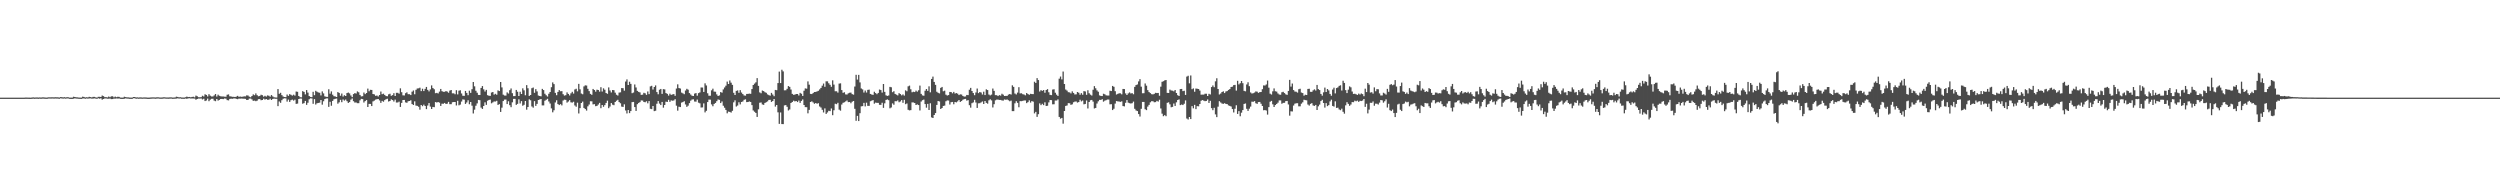 <?xml version="1.0" encoding="UTF-8"?>
<svg xmlns="http://www.w3.org/2000/svg" width="1920" height="150">
  <path d="M0 75.000h1v1.000H0zM1 75.000h1v1.000H1zM2 75.000h1v1.000H2zM3 75.000h1v1.000H3zM4 75.000h1v1.000H4zM5 75.000h1v1.000H5zM6 75.000h1v1.000H6zM7 75.000h1v1.000H7zM8 75.000h1v1.000H8zM9 75.000h1v1.000H9zM10 75.000h1v1.000H10zM11 75.000h1v1.000H11zM12 75.000h1v1.000H12zM13 75.000h1v1.000H13zM14 75.000h1v1.000H14zM15 75.000h1v1.000H15zM16 75.000h1v1.000H16zM17 74.999h1v1.000H17zM18 74.999h1v1.000H18zM19 74.923h1v1.000H19zM20 74.914h1v1.000H20zM21 74.943h1v1.000H21zM22 74.978h1v1.000H22zM23 74.991h1v1.000H23zM24 74.908h1v1.000H24zM25 74.756h1v1.000H25zM26 74.906h1v1.000H26zM27 74.831h1v1.000H27zM28 74.827h1v1.000H28zM29 74.918h1v1.000H29zM30 74.801h1v1.000H30zM31 74.913h1v1.000H31zM32 74.765h1v1.000H32zM33 74.760h1v1.000H33zM34 74.855h1v1.000H34zM35 74.955h1v1.000H35zM36 74.867h1v1.000H36zM37 74.693h1v1.000H37zM38 74.731h1v1.000H38zM39 74.709h1v1.000H39zM40 74.690h1v1.000H40zM41 74.761h1v1.000H41zM42 74.662h1v1.000H42zM43 74.710h1v1.000H43zM44 74.709h1v1.000H44zM45 74.924h1v1.000H45zM46 74.538h1v1.000H46zM47 74.606h1v1.000H47zM48 74.790h1v1.000H48zM49 74.602h1v1.000H49zM50 74.843h1v1.000H50zM51 74.588h1v1.000H51zM52 74.676h1v1.000H52zM53 74.950h1v1.000H53zM54 74.972h1v1.000H54zM55 74.966h1v1.000H55zM56 74.309h1v1.542H56zM57 74.508h1v1.000H57zM58 74.718h1v1.000H58zM59 74.757h1v1.000H59zM60 74.903h1v1.000H60zM61 74.946h1v1.000H61zM62 74.959h1v1.000H62zM63 74.227h1v1.470H63zM64 74.426h1v1.125H64zM65 74.867h1v1.000H65zM66 74.635h1v1.000H66zM67 74.801h1v1.000H67zM68 74.366h1v1.235H68zM69 74.547h1v1.000H69zM70 74.781h1v1.000H70zM71 74.387h1v1.353H71zM72 74.397h1v1.168H72zM73 74.745h1v1.000H73zM74 74.937h1v1.000H74zM75 74.361h1v1.085H75zM76 74.354h1v1.398H76zM77 74.478h1v1.004H77zM78 73.346h1v3.204H78zM79 73.839h1v2.209H79zM80 74.618h1v1.000H80zM81 74.618h1v1.000H81zM82 74.826h1v1.000H82zM83 74.133h1v1.716H83zM84 74.653h1v1.000H84zM85 73.964h1v2.175H85zM86 73.953h1v2.140H86zM87 74.736h1v1.000H87zM88 74.178h1v1.608H88zM89 74.641h1v1.000H89zM90 74.308h1v1.425H90zM91 74.404h1v1.203H91zM92 74.922h1v1.000H92zM93 74.960h1v1.000H93zM94 74.970h1v1.000H94zM95 74.308h1v1.519H95zM96 74.547h1v1.000H96zM97 74.731h1v1.000H97zM98 74.773h1v1.000H98zM99 74.920h1v1.000H99zM100 74.951h1v1.000H100zM101 74.964h1v1.000H101zM102 74.481h1v1.000H102zM103 74.488h1v1.000H103zM104 74.876h1v1.000H104zM105 74.743h1v1.000H105zM106 74.893h1v1.000H106zM107 74.763h1v1.000H107zM108 74.813h1v1.000H108zM109 74.902h1v1.000H109zM110 74.801h1v1.000H110zM111 74.812h1v1.000H111zM112 74.871h1v1.000H112zM113 74.970h1v1.000H113zM114 74.970h1v1.000H114zM115 74.859h1v1.000H115zM116 74.806h1v1.000H116zM117 74.746h1v1.000H117zM118 74.784h1v1.000H118zM119 74.859h1v1.000H119zM120 74.722h1v1.000H120zM121 74.688h1v1.000H121zM122 74.842h1v1.000H122zM123 74.886h1v1.000H123zM124 74.861h1v1.000H124zM125 74.707h1v1.000H125zM126 74.691h1v1.000H126zM127 74.832h1v1.000H127zM128 74.831h1v1.000H128zM129 74.875h1v1.000H129zM130 74.753h1v1.000H130zM131 74.733h1v1.000H131zM132 74.927h1v1.000H132zM133 74.897h1v1.000H133zM134 74.805h1v1.000H134zM135 74.240h1v1.501H135zM136 74.453h1v1.061H136zM137 74.734h1v1.000H137zM138 74.626h1v1.000H138zM139 74.856h1v1.000H139zM140 74.899h1v1.000H140zM141 74.922h1v1.000H141zM142 74.650h1v1.000H142zM143 74.182h1v1.679H143zM144 74.563h1v1.000H144zM145 74.440h1v1.036H145zM146 74.695h1v1.000H146zM147 74.441h1v1.205H147zM148 74.308h1v1.384H148zM149 74.738h1v1.000H149zM150 73.430h1v3.160H150zM151 73.939h1v2.100H151zM152 74.666h1v1.000H152zM153 74.722h1v1.000H153zM154 74.609h1v1.000H154zM155 73.535h1v2.870H155zM156 74.105h1v1.709H156zM157 72.383h1v5.220H157zM158 72.902h1v4.247H158zM159 74.092h1v1.659H159zM160 72.365h1v5.373H160zM161 73.450h1v3.093H161zM162 74.067h1v1.823H162zM163 74.075h1v1.755H163zM164 73.260h1v3.979H164zM165 72.167h1v5.539H165zM166 74.134h1v1.874H166zM167 72.717h1v4.549H167zM168 73.583h1v3.129H168zM169 73.949h1v2.098H169zM170 74.066h1v1.913H170zM171 74.089h1v2.028H171zM172 74.256h1v1.359H172zM173 74.302h1v1.497H173zM174 72.732h1v4.168H174zM175 72.492h1v4.638H175zM176 73.908h1v2.083H176zM177 74.088h1v1.669H177zM178 74.327h1v1.549H178zM179 74.351h1v1.256H179zM180 74.515h1v1.043H180zM181 74.192h1v1.721H181zM182 73.611h1v2.586H182zM183 74.328h1v1.381H183zM184 74.124h1v1.659H184zM185 74.330h1v1.355H185zM186 74.248h1v1.538H186zM187 73.988h1v1.840H187zM188 74.042h1v1.862H188zM189 73.209h1v3.602H189zM190 73.375h1v3.302H190zM191 74.233h1v1.516H191zM192 74.682h1v1.000H192zM193 73.749h1v2.596H193zM194 72.476h1v4.984H194zM195 73.112h1v4.125H195zM196 71.723h1v5.984H196zM197 73.122h1v4.216H197zM198 73.935h1v2.230H198zM199 73.683h1v2.395H199zM200 72.781h1v4.226H200zM201 73.136h1v3.648H201zM202 74.241h1v1.553H202zM203 73.575h1v2.910H203zM204 74.201h1v1.816H204zM205 73.246h1v3.425H205zM206 73.511h1v3.082H206zM207 74.260h1v1.518H207zM208 73.017h1v3.771H208zM209 74.025h1v1.934H209zM210 74.706h1v1.000H210zM211 74.862h1v1.000H211zM212 74.884h1v1.000H212zM213 68.396h1v13.135H213zM214 72.022h1v5.913H214zM215 71.288h1v7.662H215zM216 73.074h1v3.894H216zM217 74.124h1v1.679H217zM218 74.486h1v1.000H218zM219 74.581h1v1.000H219zM220 72.599h1v5.446H220zM221 73.642h1v2.860H221zM222 72.278h1v5.989H222zM223 72.782h1v4.163H223zM224 73.413h1v3.094H224zM225 72.727h1v4.555H225zM226 73.428h1v3.123H226zM227 70.313h1v9.446H227zM228 70.504h1v9.055H228zM229 73.747h1v2.284H229zM230 74.665h1v1.000H230zM231 74.731h1v1.000H231zM232 69.965h1v9.726H232zM233 70.613h1v8.592H233zM234 72.481h1v5.023H234zM235 69.195h1v11.342H235zM236 71.123h1v7.776H236zM237 73.780h1v2.438H237zM238 74.428h1v1.080H238zM239 74.621h1v1.000H239zM240 70.527h1v9.173H240zM241 73.089h1v3.033H241zM242 69.729h1v10.532H242zM243 70.427h1v8.868H243zM244 70.995h1v8.083H244zM245 71.211h1v7.621H245zM246 73.285h1v3.491H246zM247 70.199h1v10.182H247zM248 71.732h1v6.039H248zM249 74.004h1v2.065H249zM250 74.325h1v1.307H250zM251 74.388h1v1.200H251zM252 68.561h1v13.501H252zM253 71.925h1v6.280H253zM254 70.177h1v11.045H254zM255 72.718h1v4.822H255zM256 73.857h1v2.385H256zM257 74.098h1v1.787H257zM258 74.471h1v1.178H258zM259 70.688h1v8.917H259zM260 71.366h1v7.240H260zM261 73.546h1v3.125H261zM262 71.811h1v6.656H262zM263 74.121h1v2.256H263zM264 73.114h1v4.145H264zM265 73.738h1v2.730H265zM266 71.493h1v6.213H266zM267 71.067h1v7.995H267zM268 71.712h1v6.683H268zM269 73.302h1v3.225H269zM270 74.618h1v1.000H270zM271 72.261h1v5.481H271zM272 71.536h1v7.208H272zM273 71.820h1v6.894H273zM274 70.203h1v9.074H274zM275 70.837h1v8.426H275zM276 72.928h1v4.106H276zM277 74.058h1v1.871H277zM278 73.863h1v2.267H278zM279 71.079h1v7.640H279zM280 72.299h1v5.345H280zM281 71.428h1v5.423H281zM282 68.025h1v14.149H282zM283 70.073h1v9.715H283zM284 68.978h1v10.859H284zM285 69.071h1v12.398H285zM286 72.187h1v5.707H286zM287 72.514h1v4.770H287zM288 73.561h1v2.930H288zM289 73.385h1v2.809H289zM290 74.072h1v1.955H290zM291 72.978h1v4.119H291zM292 70.295h1v8.699H292zM293 72.367h1v5.086H293zM294 71.937h1v6.183H294zM295 72.909h1v4.017H295zM296 73.763h1v2.406H296zM297 73.947h1v1.856H297zM298 72.450h1v5.516H298zM299 71.982h1v5.607H299zM300 73.578h1v2.696H300zM301 73.079h1v3.773H301zM302 71.577h1v6.411H302zM303 73.744h1v2.731H303zM304 71.264h1v7.497H304zM305 71.256h1v7.423H305zM306 71.924h1v6.159H306zM307 67.837h1v14.266H307zM308 70.814h1v8.199H308zM309 73.234h1v3.542H309zM310 73.298h1v3.445H310zM311 71.583h1v7.076H311zM312 70.893h1v8.068H312zM313 72.358h1v5.440H313zM314 72.327h1v5.266H314zM315 73.021h1v3.992H315zM316 70.402h1v9.522H316zM317 69.498h1v11.121H317zM318 72.390h1v5.454H318zM319 68.987h1v12.106H319zM320 67.955h1v13.364H320zM321 67.860h1v14.132H321zM322 67.311h1v16.924H322zM323 70.003h1v10.618H323zM324 68.139h1v13.430H324zM325 69.959h1v10.426H325zM326 68.237h1v13.179H326zM327 66.787h1v17.040H327zM328 69.037h1v12.003H328zM329 70.183h1v8.987H329zM330 68.650h1v13.217H330zM331 65.585h1v18.109H331zM332 67.629h1v14.481H332zM333 68.565h1v13.745H333zM334 71.565h1v6.846H334zM335 71.315h1v7.455H335zM336 71.765h1v6.558H336zM337 70.341h1v8.531H337zM338 68.280h1v13.070H338zM339 70.046h1v9.558H339zM340 70.521h1v9.160H340zM341 70.510h1v8.557H341zM342 69.955h1v9.904H342zM343 70.365h1v9.254H343zM344 71.200h1v7.043H344zM345 69.600h1v10.416H345zM346 69.102h1v10.915H346zM347 71.695h1v6.831H347zM348 71.671h1v6.670H348zM349 72.408h1v5.904H349zM350 69.298h1v11.719H350zM351 72.519h1v4.889H351zM352 69.635h1v11.262H352zM353 69.325h1v11.034H353zM354 71.779h1v6.212H354zM355 73.518h1v2.840H355zM356 73.635h1v2.929H356zM357 69.816h1v10.011H357zM358 71.349h1v7.348H358zM359 73.115h1v3.866H359zM360 69.652h1v10.421H360zM361 71.322h1v7.027H361zM362 68.517h1v12.612H362zM363 62.988h1v24.128H363zM364 66.282h1v17.934H364zM365 69.689h1v11.506H365zM366 71.198h1v8.224H366zM367 72.888h1v3.871H367zM368 72.955h1v3.976H368zM369 67.540h1v15.116H369zM370 66.105h1v17.577H370zM371 68.593h1v12.822H371zM372 70.271h1v8.312H372zM373 68.994h1v11.522H373zM374 73.090h1v4.255H374zM375 73.537h1v3.193H375zM376 73.616h1v2.872H376zM377 71.073h1v8.262H377zM378 70.635h1v7.991H378zM379 72.655h1v5.268H379zM380 72.031h1v5.962H380zM381 72.771h1v4.641H381zM382 69.428h1v11.175H382zM383 69.918h1v10.077H383zM384 62.976h1v22.979H384zM385 67.105h1v15.573H385zM386 72.716h1v4.884H386zM387 73.371h1v3.147H387zM388 73.431h1v3.031H388zM389 70.957h1v8.985H389zM390 71.852h1v5.897H390zM391 69.292h1v11.498H391zM392 67.959h1v14.391H392zM393 71.592h1v6.984H393zM394 73.855h1v2.069H394zM395 73.774h1v2.162H395zM396 69.067h1v11.483H396zM397 70.450h1v9.326H397zM398 73.714h1v2.597H398zM399 70.448h1v9.006H399zM400 72.181h1v5.499H400zM401 67.825h1v13.371H401zM402 69.356h1v11.118H402zM403 73.148h1v4.405H403zM404 65.386h1v18.817H404zM405 67.765h1v14.412H405zM406 73.654h1v2.659H406zM407 72.963h1v4.019H407zM408 67.717h1v14.063H408zM409 67.243h1v15.451H409zM410 71.253h1v6.431H410zM411 68.450h1v12.836H411zM412 70.211h1v9.565H412zM413 73.395h1v3.411H413zM414 73.726h1v2.682H414zM415 74.007h1v2.039H415zM416 68.231h1v12.737H416zM417 69.168h1v11.763H417zM418 71.972h1v5.367H418zM419 73.148h1v3.473H419zM420 74.135h1v1.736H420zM421 71.982h1v5.921H421zM422 70.637h1v8.869H422zM423 66.962h1v16.312H423zM424 63.305h1v22.942H424zM425 64.610h1v20.049H425zM426 71.337h1v7.348H426zM427 73.094h1v3.901H427zM428 70.593h1v9.345H428zM429 69.183h1v11.503H429zM430 70.085h1v9.908H430zM431 69.966h1v10.960H431zM432 72.351h1v4.868H432zM433 73.405h1v3.160H433zM434 73.105h1v3.590H434zM435 70.949h1v7.847H435zM436 72.135h1v5.817H436zM437 73.314h1v3.598H437zM438 71.672h1v6.904H438zM439 70.478h1v8.343H439zM440 71.889h1v6.254H440zM441 68.694h1v12.309H441zM442 68.140h1v13.833H442zM443 70.130h1v8.694H443zM444 64.396h1v22.752H444zM445 68.612h1v14.409H445zM446 71.856h1v7.270H446zM447 72.412h1v5.642H447zM448 66.355h1v16.516H448zM449 65.555h1v18.201H449zM450 65.674h1v19.245H450zM451 68.204h1v13.441H451zM452 69.971h1v10.331H452zM453 72.115h1v5.644H453zM454 72.820h1v5.020H454zM455 68.315h1v11.839H455zM456 69.141h1v10.835H456zM457 70.378h1v11.192H457zM458 68.889h1v12.393H458zM459 69.097h1v11.209H459zM460 70.386h1v8.628H460zM461 66.972h1v16.121H461zM462 70.308h1v10.356H462zM463 67.861h1v14.155H463zM464 68.916h1v11.824H464zM465 71.442h1v7.599H465zM466 72.038h1v5.268H466zM467 67.101h1v16.007H467zM468 69.493h1v12.332H468zM469 71.007h1v8.140H469zM470 69.124h1v11.243H470zM471 69.251h1v11.546H471zM472 71.187h1v7.162H472zM473 72.770h1v4.570H473zM474 73.391h1v3.245H474zM475 71.124h1v7.269H475zM476 70.924h1v8.374H476zM477 67.640h1v14.243H477zM478 67.738h1v14.402H478zM479 69.646h1v10.458H479zM480 62.595h1v22.220H480zM481 60.995h1v26.126H481zM482 65.297h1v19.165H482zM483 62.797h1v24.102H483zM484 64.424h1v20.864H484zM485 71.592h1v6.844H485zM486 71.092h1v7.213H486zM487 64.882h1v17.369H487zM488 67.166h1v18.039H488zM489 69.809h1v10.222H489zM490 70.568h1v8.505H490zM491 70.974h1v7.451H491zM492 72.838h1v4.263H492zM493 72.713h1v4.476H493zM494 71.260h1v7.013H494zM495 71.679h1v6.843H495zM496 72.875h1v4.895H496zM497 70.266h1v9.098H497zM498 72.282h1v5.353H498zM499 66.374h1v17.197H499zM500 65.894h1v17.904H500zM501 68.782h1v12.619H501zM502 66.834h1v18.497H502zM503 65.562h1v19.480H503zM504 70.725h1v8.944H504zM505 72.372h1v5.253H505zM506 68.918h1v10.649H506zM507 68.308h1v12.372H507zM508 72.110h1v6.178H508zM509 68.477h1v14.187H509zM510 68.640h1v12.011H510zM511 71.484h1v6.596H511zM512 72.065h1v6.228H512zM513 73.407h1v3.239H513zM514 71.935h1v6.291H514zM515 72.833h1v4.267H515zM516 72.495h1v4.882H516zM517 72.236h1v4.925H517zM518 73.578h1v2.628H518zM519 67.985h1v13.175H519zM520 64.758h1v20.220H520zM521 67.644h1v14.335H521zM522 68.008h1v14.216H522zM523 71.134h1v7.658H523zM524 71.686h1v6.725H524zM525 72.340h1v5.373H525zM526 69.518h1v10.714H526zM527 68.196h1v13.854H527zM528 68.849h1v12.310H528zM529 71.453h1v7.776H529zM530 72.581h1v4.729H530zM531 73.501h1v2.951H531zM532 73.707h1v2.591H532zM533 71.862h1v6.099H533zM534 71.457h1v6.618H534zM535 73.485h1v3.028H535zM536 71.509h1v7.322H536zM537 70.947h1v8.413H537zM538 67.180h1v15.403H538zM539 67.218h1v15.266H539zM540 70.603h1v8.797H540zM541 63.982h1v22.331H541zM542 65.640h1v19.476H542zM543 71.630h1v6.746H543zM544 73.529h1v2.972H544zM545 73.534h1v2.991H545zM546 69.387h1v10.785H546zM547 68.109h1v13.521H547zM548 70.370h1v9.453H548zM549 70.470h1v8.580H549zM550 72.512h1v5.223H550zM551 73.737h1v2.669H551zM552 73.267h1v3.436H552zM553 70.698h1v8.448H553zM554 71.165h1v6.758H554zM555 68.677h1v12.507H555zM556 67.151h1v15.591H556zM557 65.781h1v18.672H557zM558 62.648h1v24.412H558zM559 64.504h1v21.192H559zM560 61.811h1v24.146H560zM561 63.513h1v22.944H561zM562 65.186h1v19.886H562zM563 71.278h1v7.303H563zM564 72.983h1v4.065H564zM565 69.801h1v12.011H565zM566 69.439h1v11.597H566zM567 71.285h1v7.245H567zM568 69.217h1v10.968H568zM569 71.076h1v7.241H569zM570 72.264h1v5.658H570zM571 73.308h1v3.356H571zM572 73.472h1v2.810H572zM573 72.146h1v6.287H573zM574 72.075h1v6.240H574zM575 71.871h1v6.068H575zM576 72.025h1v6.275H576zM577 68.399h1v12.358H577zM578 65.303h1v19.546H578zM579 64.205h1v21.606H579zM580 63.245h1v23.504H580zM581 59.985h1v29.803H581zM582 65.934h1v18.009H582zM583 70.969h1v7.946H583zM584 71.641h1v7.050H584zM585 69.547h1v10.660H585zM586 69.916h1v10.634H586zM587 70.786h1v8.267H587zM588 71.260h1v7.255H588zM589 72.519h1v5.359H589zM590 73.049h1v3.706H590zM591 73.488h1v3.158H591zM592 71.346h1v6.918H592zM593 72.577h1v5.015H593zM594 73.891h1v2.133H594zM595 69.094h1v12.754H595zM596 69.289h1v11.355H596zM597 63.789h1v22.493H597zM598 54.998h1v40.137H598zM599 63.773h1v22.605H599zM600 53.577h1v41.727H600zM601 54.809h1v40.532H601zM602 69.382h1v11.549H602zM603 69.326h1v11.357H603zM604 68.223h1v13.784H604zM605 66.081h1v18.737H605zM606 66.713h1v17.372H606zM607 68.751h1v10.375H607zM608 72.098h1v6.212H608zM609 72.784h1v4.546H609zM610 72.646h1v5.208H610zM611 72.184h1v5.407H611zM612 72.204h1v6.168H612zM613 73.321h1v3.903H613zM614 71.321h1v7.663H614zM615 71.997h1v5.538H615zM616 73.693h1v2.710H616zM617 69.675h1v10.984H617zM618 67.895h1v14.402H618zM619 68.098h1v14.220H619zM620 62.497h1v24.527H620zM621 65.008h1v19.374H621zM622 72.093h1v6.252H622zM623 72.255h1v5.567H623zM624 71.462h1v7.212H624zM625 70.638h1v9.106H625zM626 70.588h1v8.492H626zM627 70.205h1v9.440H627zM628 69.760h1v9.504H628zM629 68.672h1v13.111H629zM630 67.512h1v15.085H630zM631 65.772h1v18.560H631zM632 64.172h1v22.220H632zM633 66.651h1v16.614H633zM634 62.479h1v25.047H634zM635 62.459h1v23.932H635zM636 63.929h1v21.148H636zM637 65.126h1v20.224H637zM638 66.663h1v16.617H638zM639 61.704h1v26.752H639zM640 64.971h1v19.722H640zM641 70.110h1v9.565H641zM642 70.098h1v9.902H642zM643 71.135h1v7.827H643zM644 64.202h1v20.009H644zM645 63.981h1v21.034H645zM646 69.162h1v11.136H646zM647 71.280h1v7.653H647zM648 70.872h1v7.656H648zM649 72.486h1v5.404H649zM650 72.581h1v4.569H650zM651 71.704h1v6.737H651zM652 71.237h1v7.093H652zM653 71.103h1v8.213H653zM654 72.312h1v5.812H654zM655 72.715h1v4.849H655zM656 66.458h1v17.082H656zM657 57.448h1v35.339H657zM658 61.147h1v27.820H658zM659 57.521h1v35.457H659zM660 63.258h1v23.696H660zM661 67.918h1v13.728H661zM662 68.674h1v12.818H662zM663 71.089h1v7.890H663zM664 69.546h1v12.177H664zM665 71.086h1v7.762H665zM666 69.009h1v12.322H666zM667 68.811h1v12.482H667zM668 72.141h1v5.623H668zM669 72.601h1v4.689H669zM670 72.849h1v3.988H670zM671 70.453h1v9.147H671zM672 71.474h1v7.347H672zM673 72.329h1v6.670H673zM674 71.354h1v7.641H674zM675 68.763h1v11.727H675zM676 69.147h1v11.413H676zM677 71.142h1v7.737H677zM678 64.517h1v18.310H678zM679 70.577h1v8.805H679zM680 73.216h1v3.537H680zM681 73.660h1v2.679H681zM682 73.318h1v3.647H682zM683 66.733h1v16.457H683zM684 67.015h1v15.528H684zM685 70.800h1v8.592H685zM686 70.045h1v10.385H686zM687 72.143h1v5.556H687zM688 72.707h1v5.051H688zM689 73.248h1v3.848H689zM690 71.508h1v7.041H690zM691 72.250h1v5.700H691zM692 73.214h1v3.637H692zM693 72.473h1v6.459H693zM694 73.441h1v3.199H694zM695 69.400h1v10.613H695zM696 70.096h1v9.364H696zM697 66.320h1v17.986H697zM698 65.731h1v19.080H698zM699 68.541h1v16.045H699zM700 70.846h1v7.813H700zM701 70.438h1v8.231H701zM702 70.712h1v8.382H702zM703 69.581h1v11.054H703zM704 70.415h1v9.769H704zM705 69.347h1v11.322H705zM706 65.727h1v19.107H706zM707 72.071h1v5.920H707zM708 73.256h1v3.683H708zM709 73.499h1v2.992H709zM710 69.682h1v10.235H710zM711 68.376h1v14.328H711zM712 69.795h1v9.958H712zM713 66.301h1v18.173H713zM714 70.924h1v8.395H714zM715 60.632h1v29.512H715zM716 58.829h1v31.770H716zM717 62.933h1v25.399H717zM718 65.180h1v21.644H718zM719 70.450h1v10.148H719zM720 71.266h1v6.326H720zM721 71.745h1v6.163H721zM722 67.471h1v16.257H722zM723 66.777h1v16.185H723zM724 70.095h1v11.274H724zM725 69.658h1v11.467H725zM726 72.690h1v5.069H726zM727 73.377h1v3.718H727zM728 72.994h1v4.220H728zM729 70.582h1v9.688H729zM730 70.719h1v7.777H730zM731 71.687h1v6.578H731zM732 70.544h1v9.521H732zM733 71.825h1v6.504H733zM734 71.481h1v7.149H734zM735 71.942h1v5.913H735zM736 72.991h1v3.790H736zM737 72.464h1v5.814H737zM738 72.619h1v5.022H738zM739 73.688h1v2.895H739zM740 74.171h1v1.943H740zM741 74.104h1v1.825H741zM742 72.899h1v4.380H742zM743 73.083h1v3.820H743zM744 68.898h1v11.890H744zM745 67.475h1v15.191H745zM746 69.893h1v9.342H746zM747 71.468h1v7.171H747zM748 73.095h1v3.527H748zM749 71.024h1v7.744H749zM750 68.014h1v14.874H750zM751 71.546h1v7.804H751zM752 70.644h1v8.601H752zM753 71.092h1v7.570H753zM754 72.616h1v5.290H754zM755 70.390h1v9.482H755zM756 73.010h1v4.582H756zM757 68.619h1v10.403H757zM758 69.147h1v10.485H758zM759 72.627h1v4.406H759zM760 73.254h1v2.993H760zM761 72.663h1v4.436H761zM762 67.969h1v14.555H762zM763 69.808h1v10.227H763zM764 73.083h1v3.964H764zM765 73.102h1v3.383H765zM766 73.802h1v2.696H766zM767 73.045h1v3.713H767zM768 73.404h1v3.358H768zM769 71.976h1v5.183H769zM770 72.693h1v4.568H770zM771 73.751h1v2.655H771zM772 73.609h1v3.042H772zM773 73.618h1v2.764H773zM774 72.658h1v4.356H774zM775 72.216h1v5.550H775zM776 72.587h1v4.673H776zM777 65.547h1v19.782H777zM778 66.729h1v18.636H778zM779 71.853h1v7.505H779zM780 72.535h1v5.202H780zM781 71.120h1v7.903H781zM782 66.961h1v15.424H782zM783 71.732h1v5.927H783zM784 71.630h1v6.071H784zM785 72.339h1v5.107H785zM786 72.615h1v4.556H786zM787 73.219h1v3.933H787zM788 71.403h1v7.807H788zM789 72.267h1v6.187H789zM790 72.785h1v4.276H790zM791 72.038h1v6.742H791zM792 72.250h1v5.365H792zM793 72.316h1v5.751H793zM794 62.758h1v24.353H794zM795 63.683h1v22.248H795zM796 59.986h1v29.776H796zM797 61.481h1v26.211H797zM798 70.318h1v9.069H798zM799 69.247h1v11.471H799zM800 69.773h1v9.966H800zM801 69.150h1v11.581H801zM802 71.238h1v7.347H802zM803 69.096h1v12.297H803zM804 68.437h1v12.752H804zM805 70.874h1v7.792H805zM806 72.872h1v3.938H806zM807 73.062h1v3.823H807zM808 68.780h1v11.358H808zM809 68.571h1v11.502H809zM810 71.232h1v5.998H810zM811 72.712h1v4.515H811zM812 73.683h1v2.636H812zM813 60.414h1v29.407H813zM814 58.773h1v32.370H814zM815 60.978h1v29.596H815zM816 54.964h1v40.016H816zM817 64.528h1v20.733H817zM818 68.762h1v12.578H818zM819 69.567h1v11.405H819zM820 70.799h1v8.411H820zM821 70.944h1v8.352H821zM822 71.719h1v8.794H822zM823 70.160h1v9.952H823zM824 71.381h1v7.155H824zM825 72.553h1v5.461H825zM826 72.472h1v5.464H826zM827 70.680h1v8.118H827zM828 71.238h1v7.130H828zM829 72.733h1v3.842H829zM830 71.519h1v6.363H830zM831 72.764h1v4.457H831zM832 69.980h1v10.161H832zM833 70.261h1v9.557H833zM834 72.805h1v4.336H834zM835 69.320h1v13.985H835zM836 71.607h1v6.728H836zM837 72.719h1v4.302H837zM838 73.372h1v3.396H838zM839 68.933h1v9.080H839zM840 66.156h1v17.136H840zM841 67.770h1v15.116H841zM842 69.426h1v10.068H842zM843 70.457h1v7.371H843zM844 73.243h1v3.454H844zM845 73.661h1v3.084H845zM846 73.774h1v2.389H846zM847 72.004h1v6.066H847zM848 72.387h1v4.932H848zM849 73.219h1v3.721H849zM850 73.348h1v3.083H850zM851 73.359h1v3.070H851zM852 69.698h1v10.452H852zM853 69.964h1v10.050H853zM854 65.973h1v18.554H854zM855 66.678h1v16.846H855zM856 70.065h1v9.518H856zM857 72.597h1v5.018H857zM858 72.073h1v5.786H858zM859 71.609h1v6.363H859zM860 71.683h1v6.532H860zM861 72.424h1v5.419H861zM862 68.313h1v13.121H862zM863 68.427h1v13.296H863zM864 71.739h1v7.213H864zM865 72.975h1v3.876H865zM866 71.746h1v7.120H866zM867 70.977h1v8.283H867zM868 71.783h1v7.754H868zM869 71.518h1v7.715H869zM870 72.405h1v5.634H870zM871 66.733h1v16.829H871zM872 65.310h1v19.513H872zM873 64.877h1v20.412H873zM874 62.537h1v25.047H874zM875 60.749h1v28.772H875zM876 66.563h1v16.986H876zM877 71.650h1v6.630H877zM878 71.555h1v6.751H878zM879 64.126h1v19.767H879zM880 65.780h1v18.817H880zM881 69.235h1v12.634H881zM882 70.684h1v9.874H882zM883 71.509h1v7.102H883zM884 72.359h1v5.337H884zM885 72.491h1v5.277H885zM886 72.026h1v6.506H886zM887 71.269h1v7.163H887zM888 71.485h1v5.980H888zM889 71.354h1v6.652H889zM890 73.523h1v3.056H890zM891 66.552h1v16.739H891zM892 62.812h1v24.509H892zM893 62.370h1v26.896H893zM894 61.764h1v26.655H894zM895 61.437h1v27.802H895zM896 71.324h1v7.632H896zM897 71.439h1v7.177H897zM898 68.820h1v11.293H898zM899 69.500h1v12.889H899zM900 69.620h1v12.469H900zM901 70.149h1v9.361H901zM902 69.098h1v12.273H902zM903 71.438h1v7.138H903zM904 73.097h1v3.723H904zM905 73.712h1v2.624H905zM906 68.383h1v12.350H906zM907 68.298h1v12.006H907zM908 69.994h1v10.699H908zM909 69.666h1v10.002H909zM910 72.916h1v4.194H910zM911 58.813h1v32.231H911zM912 58.153h1v33.645H912zM913 64.021h1v25.811H913zM914 57.952h1v33.475H914zM915 68.503h1v13.030H915zM916 67.883h1v15.302H916zM917 70.462h1v10.095H917zM918 67.998h1v15.791H918zM919 68.131h1v13.356H919zM920 68.344h1v13.320H920zM921 69.581h1v10.270H921zM922 72.719h1v4.636H922zM923 72.674h1v4.193H923zM924 72.630h1v4.689H924zM925 72.013h1v5.692H925zM926 71.969h1v5.572H926zM927 73.747h1v2.626H927zM928 72.024h1v7.052H928zM929 72.573h1v4.841H929zM930 66.855h1v16.205H930zM931 65.651h1v18.989H931zM932 66.986h1v15.823H932zM933 62.462h1v25.399H933zM934 60.105h1v29.868H934zM935 68.329h1v13.612H935zM936 72.528h1v5.193H936zM937 71.820h1v6.896H937zM938 70.655h1v8.856H938zM939 70.124h1v9.647H939zM940 71.497h1v7.738H940zM941 70.258h1v9.543H941zM942 69.937h1v10.052H942zM943 69.091h1v11.836H943zM944 68.427h1v12.924H944zM945 66.827h1v14.982H945zM946 66.556h1v17.188H946zM947 65.393h1v20.994H947zM948 65.166h1v18.365H948zM949 69.572h1v11.276H949zM950 62.044h1v25.463H950zM951 64.800h1v20.553H951zM952 63.872h1v25.415H952zM953 62.227h1v24.277H953zM954 63.879h1v20.657H954zM955 69.805h1v9.997H955zM956 70.155h1v9.299H956zM957 64.846h1v18.706H957zM958 63.181h1v22.018H958zM959 66.192h1v17.277H959zM960 70.990h1v10.891H960zM961 71.836h1v6.262H961zM962 71.552h1v6.645H962zM963 71.075h1v6.582H963zM964 70.170h1v9.129H964zM965 70.393h1v9.402H965zM966 71.303h1v7.092H966zM967 70.756h1v7.514H967zM968 70.665h1v8.996H968zM969 68.526h1v12.876H969zM970 65.608h1v19.075H970zM971 65.713h1v18.813H971zM972 64.887h1v19.989H972zM973 61.845h1v26.191H973zM974 67.326h1v14.966H974zM975 71.931h1v6.211H975zM976 72.593h1v4.884H976zM977 70.144h1v9.973H977zM978 67.879h1v14.299H978zM979 70.074h1v10.597H979zM980 70.362h1v9.469H980zM981 71.780h1v7.093H981zM982 72.588h1v4.522H982zM983 72.746h1v4.359H983zM984 70.876h1v8.797H984zM985 70.484h1v8.515H985zM986 71.495h1v7.451H986zM987 72.462h1v5.189H987zM988 72.839h1v4.682H988zM989 69.816h1v10.418H989zM990 61.317h1v27.491H990zM991 66.517h1v18.993H991zM992 64.169h1v21.438H992zM993 69.153h1v11.871H993zM994 70.272h1v9.353H994zM995 70.472h1v8.852H995zM996 71.119h1v8.161H996zM997 68.503h1v13.160H997zM998 68.148h1v13.532H998zM999 71.044h1v8.572H999zM1000 71.454h1v7.115H1000zM1001 73.460h1v3.140H1001zM1002 72.761h1v4.135H1002zM1003 72.959h1v4.091H1003zM1004 68.298h1v11.990H1004zM1005 68.139h1v12.984H1005zM1006 70.498h1v9.278H1006zM1007 70.538h1v8.684H1007zM1008 69.369h1v11.604H1008zM1009 68.603h1v12.746H1009zM1010 69.528h1v11.042H1010zM1011 65.225h1v19.239H1011zM1012 68.460h1v13.194H1012zM1013 69.155h1v11.178H1013zM1014 72.116h1v5.479H1014zM1015 73.457h1v3.197H1015zM1016 70.916h1v8.204H1016zM1017 67.273h1v15.347H1017zM1018 70.646h1v8.561H1018zM1019 68.356h1v13.151H1019zM1020 69.442h1v11.316H1020zM1021 72.162h1v5.697H1021zM1022 73.502h1v3.066H1022zM1023 68.741h1v12.593H1023zM1024 67.333h1v14.532H1024zM1025 71.729h1v6.116H1025zM1026 67.657h1v15.243H1026zM1027 67.098h1v15.603H1027zM1028 65.949h1v18.139H1028zM1029 65.475h1v19.157H1029zM1030 69.524h1v13.911H1030zM1031 61.991h1v23.887H1031zM1032 63.714h1v23.577H1032zM1033 69.246h1v11.663H1033zM1034 71.487h1v7.017H1034zM1035 68.864h1v10.916H1035zM1036 66.344h1v14.915H1036zM1037 67.094h1v13.198H1037zM1038 70.311h1v8.097H1038zM1039 72.147h1v6.350H1039zM1040 71.992h1v5.308H1040zM1041 72.379h1v5.397H1041zM1042 72.892h1v4.360H1042zM1043 71.910h1v6.315H1043zM1044 72.580h1v4.835H1044zM1045 71.781h1v5.826H1045zM1046 72.293h1v4.912H1046zM1047 73.873h1v2.170H1047zM1048 68.073h1v14.001H1048zM1049 70.713h1v8.956H1049zM1050 63.732h1v23.345H1050zM1051 65.036h1v19.123H1051zM1052 71.048h1v7.882H1052zM1053 70.810h1v8.190H1053zM1054 71.882h1v6.067H1054zM1055 67.146h1v14.070H1055zM1056 70.081h1v9.516H1056zM1057 68.469h1v11.222H1057zM1058 68.574h1v11.695H1058zM1059 71.705h1v7.104H1059zM1060 73.303h1v3.520H1060zM1061 73.330h1v3.712H1061zM1062 71.200h1v7.630H1062zM1063 71.860h1v5.902H1063zM1064 72.636h1v3.671H1064zM1065 68.265h1v14.343H1065zM1066 70.502h1v9.223H1066zM1067 65.125h1v19.527H1067zM1068 64.551h1v20.767H1068zM1069 65.470h1v18.630H1069zM1070 64.992h1v21.867H1070zM1071 61.513h1v28.384H1071zM1072 66.435h1v20.262H1072zM1073 71.083h1v9.139H1073zM1074 71.097h1v8.552H1074zM1075 66.112h1v18.156H1075zM1076 63.415h1v21.873H1076zM1077 70.163h1v9.755H1077zM1078 70.588h1v8.875H1078zM1079 72.075h1v5.978H1079zM1080 71.092h1v7.522H1080zM1081 72.226h1v5.941H1081zM1082 67.666h1v13.997H1082zM1083 69.524h1v10.828H1083zM1084 70.028h1v10.043H1084zM1085 70.352h1v9.227H1085zM1086 70.805h1v8.439H1086zM1087 70.275h1v11.360H1087zM1088 65.058h1v19.637H1088zM1089 65.560h1v17.933H1089zM1090 62.253h1v24.598H1090zM1091 69.517h1v11.430H1091zM1092 67.958h1v13.602H1092zM1093 68.883h1v13.294H1093zM1094 70.653h1v8.400H1094zM1095 69.972h1v9.375H1095zM1096 70.506h1v8.828H1096zM1097 67.710h1v13.914H1097zM1098 68.396h1v14.515H1098zM1099 71.306h1v7.457H1099zM1100 72.978h1v4.098H1100zM1101 72.783h1v4.049H1101zM1102 71.089h1v8.337H1102zM1103 71.194h1v7.424H1103zM1104 71.829h1v6.370H1104zM1105 71.535h1v7.284H1105zM1106 71.660h1v6.043H1106zM1107 69.301h1v10.718H1107zM1108 68.593h1v13.087H1108zM1109 68.910h1v12.572H1109zM1110 66.794h1v15.556H1110zM1111 70.059h1v9.443H1111zM1112 72.035h1v5.731H1112zM1113 72.668h1v4.938H1113zM1114 66.296h1v16.470H1114zM1115 64.480h1v21.116H1115zM1116 68.299h1v14.119H1116zM1117 70.986h1v7.768H1117zM1118 71.169h1v7.306H1118zM1119 72.717h1v4.662H1119zM1120 72.681h1v4.310H1120zM1121 70.897h1v8.424H1121zM1122 69.913h1v10.274H1122zM1123 71.771h1v6.862H1123zM1124 71.009h1v8.443H1124zM1125 70.736h1v8.816H1125zM1126 71.384h1v8.008H1126zM1127 70.523h1v9.622H1127zM1128 71.736h1v6.987H1128zM1129 70.823h1v8.141H1129zM1130 72.403h1v5.169H1130zM1131 73.846h1v1.972H1131zM1132 74.186h1v1.751H1132zM1133 70.309h1v9.400H1133zM1134 70.122h1v9.514H1134zM1135 72.435h1v5.535H1135zM1136 66.728h1v16.515H1136zM1137 68.385h1v13.288H1137zM1138 71.609h1v6.697H1138zM1139 73.153h1v3.726H1139zM1140 74.189h1v1.741H1140zM1141 68.157h1v14.083H1141zM1142 69.931h1v10.360H1142zM1143 70.654h1v9.046H1143zM1144 72.738h1v4.881H1144zM1145 73.399h1v3.117H1145zM1146 71.702h1v6.802H1146zM1147 72.008h1v5.889H1147zM1148 68.569h1v11.769H1148zM1149 72.058h1v5.790H1149zM1150 73.519h1v2.963H1150zM1151 74.168h1v1.675H1151zM1152 74.423h1v1.237H1152zM1153 69.180h1v12.793H1153zM1154 71.441h1v7.457H1154zM1155 72.668h1v5.235H1155zM1156 73.569h1v3.203H1156zM1157 73.635h1v2.711H1157zM1158 73.953h1v2.091H1158zM1159 74.477h1v1.128H1159zM1160 71.633h1v6.962H1160zM1161 72.031h1v5.910H1161zM1162 72.589h1v5.013H1162zM1163 71.966h1v6.747H1163zM1164 70.602h1v8.128H1164zM1165 66.926h1v16.098H1165zM1166 64.161h1v21.690H1166zM1167 67.445h1v15.094H1167zM1168 61.977h1v26.802H1168zM1169 64.947h1v20.309H1169zM1170 70.091h1v9.811H1170zM1171 71.847h1v6.059H1171zM1172 72.837h1v4.259H1172zM1173 68.769h1v13.159H1173zM1174 70.213h1v9.532H1174zM1175 68.293h1v13.048H1175zM1176 66.197h1v18.292H1176zM1177 70.827h1v8.509H1177zM1178 72.745h1v4.109H1178zM1179 73.072h1v3.638H1179zM1180 69.798h1v10.460H1180zM1181 67.920h1v13.631H1181zM1182 68.955h1v11.290H1182zM1183 64.642h1v20.202H1183zM1184 67.073h1v15.823H1184zM1185 62.752h1v24.897H1185zM1186 64.399h1v21.345H1186zM1187 63.120h1v26.534H1187zM1188 65.755h1v20.753H1188zM1189 71.201h1v8.110H1189zM1190 72.011h1v5.403H1190zM1191 72.471h1v4.802H1191zM1192 67.450h1v15.791H1192zM1193 65.316h1v19.939H1193zM1194 66.647h1v16.812H1194zM1195 68.260h1v12.972H1195zM1196 69.707h1v11.104H1196zM1197 71.273h1v7.370H1197zM1198 72.325h1v5.731H1198zM1199 69.537h1v7.742H1199zM1200 67.947h1v12.239H1200zM1201 70.988h1v7.922H1201zM1202 70.879h1v7.032H1202zM1203 73.041h1v3.861H1203zM1204 69.863h1v9.209H1204zM1205 70.228h1v9.796H1205zM1206 70.442h1v9.105H1206zM1207 67.111h1v16.048H1207zM1208 68.679h1v12.479H1208zM1209 71.062h1v7.517H1209zM1210 70.628h1v8.465H1210zM1211 73.043h1v4.041H1211zM1212 69.101h1v11.971H1212zM1213 70.475h1v8.792H1213zM1214 68.617h1v12.439H1214zM1215 67.819h1v14.091H1215zM1216 71.197h1v6.895H1216zM1217 72.899h1v4.170H1217zM1218 73.123h1v3.697H1218zM1219 71.750h1v6.839H1219zM1220 72.625h1v4.722H1220zM1221 73.421h1v2.819H1221zM1222 69.699h1v10.399H1222zM1223 71.782h1v6.326H1223zM1224 68.430h1v12.815H1224zM1225 64.377h1v21.490H1225zM1226 66.923h1v16.808H1226zM1227 62.900h1v23.100H1227zM1228 61.594h1v26.921H1228zM1229 69.189h1v12.003H1229zM1230 71.690h1v6.469H1230zM1231 68.268h1v14.632H1231zM1232 67.126h1v15.355H1232zM1233 69.943h1v9.961H1233zM1234 68.144h1v12.770H1234zM1235 71.131h1v7.893H1235zM1236 73.133h1v3.593H1236zM1237 72.950h1v3.989H1237zM1238 73.345h1v3.360H1238zM1239 71.196h1v7.401H1239zM1240 73.052h1v4.329H1240zM1241 72.193h1v6.500H1241zM1242 72.388h1v4.665H1242zM1243 74.066h1v1.664H1243zM1244 70.410h1v9.076H1244zM1245 68.646h1v12.582H1245zM1246 68.933h1v12.141H1246zM1247 62.516h1v24.507H1247zM1248 65.502h1v18.812H1248zM1249 72.428h1v5.336H1249zM1250 72.104h1v5.721H1250zM1251 70.932h1v8.300H1251zM1252 70.265h1v10.267H1252zM1253 70.960h1v7.558H1253zM1254 70.125h1v9.327H1254zM1255 70.850h1v7.908H1255zM1256 68.956h1v12.543H1256zM1257 67.571h1v14.981H1257zM1258 65.125h1v19.355H1258zM1259 63.609h1v23.619H1259zM1260 66.247h1v17.463H1260zM1261 62.086h1v25.966H1261zM1262 64.131h1v22.133H1262zM1263 62.421h1v24.836H1263zM1264 62.851h1v24.994H1264zM1265 65.689h1v18.753H1265zM1266 57.081h1v34.650H1266zM1267 58.893h1v31.501H1267zM1268 64.703h1v19.678H1268zM1269 70.361h1v9.260H1269zM1270 64.569h1v17.157H1270zM1271 63.615h1v19.163H1271zM1272 63.505h1v21.790H1272zM1273 68.297h1v12.180H1273zM1274 70.010h1v9.622H1274zM1275 70.748h1v8.887H1275zM1276 71.117h1v7.023H1276zM1277 71.699h1v5.964H1277zM1278 69.598h1v10.643H1278zM1279 69.550h1v11.680H1279zM1280 69.750h1v10.516H1280zM1281 70.830h1v7.799H1281zM1282 73.141h1v3.545H1282zM1283 64.727h1v20.396H1283zM1284 64.778h1v20.217H1284zM1285 64.101h1v24.446H1285zM1286 65.793h1v20.873H1286zM1287 69.623h1v10.481H1287zM1288 69.891h1v9.967H1288zM1289 71.994h1v6.518H1289zM1290 67.206h1v13.793H1290zM1291 68.898h1v10.184H1291zM1292 71.951h1v6.289H1292zM1293 68.223h1v12.790H1293zM1294 70.558h1v8.037H1294zM1295 72.271h1v5.263H1295zM1296 73.015h1v4.256H1296zM1297 71.742h1v7.297H1297zM1298 70.793h1v8.252H1298zM1299 72.631h1v4.688H1299zM1300 72.337h1v6.101H1300zM1301 70.351h1v8.727H1301zM1302 68.631h1v12.033H1302zM1303 65.702h1v18.641H1303zM1304 68.108h1v13.481H1304zM1305 68.945h1v14.243H1305zM1306 69.934h1v9.848H1306zM1307 72.754h1v4.551H1307zM1308 72.402h1v5.614H1308zM1309 73.254h1v3.723H1309zM1310 66.725h1v15.454H1310zM1311 65.658h1v18.684H1311zM1312 68.899h1v12.038H1312zM1313 66.273h1v16.187H1313zM1314 72.184h1v5.849H1314zM1315 73.099h1v4.228H1315zM1316 73.398h1v3.543H1316zM1317 71.379h1v7.591H1317zM1318 69.570h1v9.941H1318zM1319 72.441h1v4.575H1319zM1320 70.731h1v8.265H1320zM1321 71.822h1v6.397H1321zM1322 69.684h1v11.062H1322zM1323 70.434h1v9.127H1323zM1324 63.630h1v21.764H1324zM1325 65.117h1v18.925H1325zM1326 71.194h1v8.095H1326zM1327 71.324h1v7.681H1327zM1328 70.666h1v8.246H1328zM1329 72.077h1v6.212H1329zM1330 71.870h1v6.421H1330zM1331 72.423h1v4.598H1331zM1332 67.476h1v16.633H1332zM1333 63.723h1v23.267H1333zM1334 71.712h1v6.523H1334zM1335 72.714h1v4.265H1335zM1336 73.193h1v3.507H1336zM1337 69.495h1v11.803H1337zM1338 67.892h1v14.463H1338zM1339 69.280h1v11.369H1339zM1340 70.470h1v8.998H1340zM1341 72.389h1v4.825H1341zM1342 62.900h1v23.220H1342zM1343 70.210h1v9.921H1343zM1344 63.736h1v22.782H1344zM1345 65.102h1v20.207H1345zM1346 70.926h1v7.871H1346zM1347 69.176h1v11.556H1347zM1348 69.903h1v9.998H1348zM1349 65.994h1v17.742H1349zM1350 68.851h1v13.496H1350zM1351 63.511h1v20.582H1351zM1352 64.469h1v18.716H1352zM1353 71.357h1v8.081H1353zM1354 72.247h1v5.733H1354zM1355 72.916h1v4.297H1355zM1356 69.413h1v10.532H1356zM1357 67.867h1v12.901H1357zM1358 70.677h1v8.403H1358zM1359 71.759h1v5.345H1359zM1360 73.483h1v2.989H1360zM1361 70.862h1v8.741H1361zM1362 62.826h1v24.475H1362zM1363 63.120h1v23.657H1363zM1364 55.501h1v38.122H1364zM1365 54.720h1v39.987H1365zM1366 69.176h1v11.735H1366zM1367 70.223h1v9.885H1367zM1368 70.635h1v8.604H1368zM1369 69.510h1v11.069H1369zM1370 70.151h1v9.199H1370zM1371 69.196h1v10.408H1371zM1372 70.488h1v9.603H1372zM1373 72.909h1v4.101H1373zM1374 72.936h1v4.202H1374zM1375 72.691h1v4.798H1375zM1376 71.002h1v7.009H1376zM1377 72.618h1v4.141H1377zM1378 71.076h1v7.556H1378zM1379 70.668h1v7.736H1379zM1380 73.539h1v3.224H1380zM1381 70.890h1v8.417H1381zM1382 65.651h1v18.936H1382zM1383 67.669h1v13.763H1383zM1384 64.635h1v24.595H1384zM1385 66.006h1v21.449H1385zM1386 70.662h1v8.535H1386zM1387 71.369h1v7.543H1387zM1388 66.265h1v16.196H1388zM1389 63.733h1v21.005H1389zM1390 65.805h1v19.104H1390zM1391 66.789h1v17.702H1391zM1392 70.234h1v9.513H1392zM1393 72.324h1v6.197H1393zM1394 72.168h1v5.295H1394zM1395 68.938h1v12.850H1395zM1396 68.678h1v12.318H1396zM1397 69.482h1v10.944H1397zM1398 69.708h1v10.236H1398zM1399 71.802h1v5.581H1399zM1400 70.404h1v8.600H1400zM1401 68.788h1v12.321H1401zM1402 68.694h1v12.452H1402zM1403 66.891h1v16.939H1403zM1404 66.838h1v16.169H1404zM1405 71.556h1v7.683H1405zM1406 72.258h1v5.414H1406zM1407 72.912h1v4.066H1407zM1408 68.959h1v10.813H1408zM1409 71.534h1v6.751H1409zM1410 71.145h1v7.398H1410zM1411 71.177h1v6.528H1411zM1412 72.296h1v5.416H1412zM1413 73.026h1v3.659H1413zM1414 73.818h1v2.426H1414zM1415 71.535h1v6.688H1415zM1416 71.679h1v6.910H1416zM1417 72.363h1v6.324H1417zM1418 71.674h1v6.262H1418zM1419 72.795h1v4.504H1419zM1420 69.358h1v10.196H1420zM1421 65.109h1v18.178H1421zM1422 65.201h1v20.104H1422zM1423 63.941h1v22.762H1423zM1424 63.206h1v23.444H1424zM1425 69.504h1v10.421H1425zM1426 71.903h1v6.054H1426zM1427 70.097h1v9.910H1427zM1428 69.645h1v12.478H1428zM1429 69.782h1v10.776H1429zM1430 71.517h1v7.127H1430zM1431 70.443h1v8.699H1431zM1432 72.703h1v4.570H1432zM1433 73.319h1v2.918H1433zM1434 72.868h1v3.704H1434zM1435 70.390h1v8.164H1435zM1436 70.301h1v9.071H1436zM1437 68.531h1v13.479H1437zM1438 66.612h1v16.476H1438zM1439 63.512h1v22.225H1439zM1440 62.498h1v25.319H1440zM1441 63.731h1v22.923H1441zM1442 58.865h1v31.092H1442zM1443 64.689h1v19.071H1443zM1444 69.248h1v11.220H1444zM1445 72.000h1v6.255H1445zM1446 71.442h1v7.272H1446zM1447 68.031h1v14.480H1447zM1448 65.690h1v17.887H1448zM1449 67.801h1v14.199H1449zM1450 62.417h1v25.618H1450zM1451 63.618h1v23.603H1451zM1452 69.295h1v11.193H1452zM1453 71.335h1v6.897H1453zM1454 66.925h1v14.957H1454zM1455 65.554h1v18.555H1455zM1456 66.882h1v14.611H1456zM1457 67.340h1v15.592H1457zM1458 65.853h1v18.452H1458zM1459 63.339h1v23.473H1459zM1460 61.821h1v26.335H1460zM1461 65.570h1v19.993H1461zM1462 60.589h1v28.956H1462zM1463 65.740h1v18.666H1463zM1464 72.245h1v5.516H1464zM1465 72.703h1v4.633H1465zM1466 67.367h1v15.721H1466zM1467 68.556h1v13.377H1467zM1468 71.449h1v7.201H1468zM1469 69.619h1v10.677H1469zM1470 70.110h1v10.180H1470zM1471 71.613h1v7.365H1471zM1472 72.804h1v4.286H1472zM1473 73.395h1v3.176H1473zM1474 71.143h1v7.485H1474zM1475 72.139h1v5.921H1475zM1476 69.620h1v11.438H1476zM1477 68.248h1v13.143H1477zM1478 69.806h1v9.777H1478zM1479 66.637h1v16.446H1479zM1480 64.333h1v21.782H1480zM1481 63.192h1v23.037H1481zM1482 65.276h1v18.753H1482zM1483 71.923h1v6.021H1483zM1484 73.136h1v4.013H1484zM1485 73.368h1v3.378H1485zM1486 65.020h1v19.663H1486zM1487 70.016h1v9.836H1487zM1488 66.675h1v14.384H1488zM1489 67.125h1v16.036H1489zM1490 67.938h1v14.152H1490zM1491 72.687h1v4.768H1491zM1492 73.595h1v2.883H1492zM1493 68.352h1v13.303H1493zM1494 67.640h1v14.217H1494zM1495 71.487h1v7.006H1495zM1496 67.012h1v15.265H1496zM1497 62.506h1v24.698H1497zM1498 68.892h1v11.908H1498zM1499 68.338h1v13.360H1499zM1500 71.825h1v6.471H1500zM1501 69.238h1v13.147H1501zM1502 70.767h1v8.995H1502zM1503 72.734h1v4.050H1503zM1504 73.573h1v2.931H1504zM1505 73.669h1v2.667H1505zM1506 65.631h1v19.220H1506zM1507 65.785h1v18.689H1507zM1508 66.612h1v16.890H1508zM1509 66.912h1v17.330H1509zM1510 70.426h1v9.648H1510zM1511 72.899h1v4.444H1511zM1512 73.266h1v3.742H1512zM1513 69.105h1v11.604H1513zM1514 68.887h1v10.918H1514zM1515 70.571h1v8.916H1515zM1516 69.935h1v9.949H1516zM1517 73.067h1v4.134H1517zM1518 71.551h1v7.081H1518zM1519 72.422h1v5.549H1519zM1520 72.358h1v5.298H1520zM1521 69.922h1v10.505H1521zM1522 72.228h1v5.586H1522zM1523 70.011h1v10.040H1523zM1524 70.540h1v8.797H1524zM1525 70.416h1v9.264H1525zM1526 68.301h1v13.839H1526zM1527 70.427h1v9.197H1527zM1528 67.162h1v16.661H1528zM1529 66.657h1v18.847H1529zM1530 72.178h1v5.351H1530zM1531 72.697h1v4.704H1531zM1532 73.067h1v3.655H1532zM1533 71.222h1v7.987H1533zM1534 71.842h1v5.504H1534zM1535 71.976h1v6.174H1535zM1536 70.093h1v9.635H1536zM1537 72.300h1v5.455H1537zM1538 68.270h1v13.265H1538zM1539 67.209h1v15.714H1539zM1540 71.537h1v7.016H1540zM1541 65.980h1v17.876H1541zM1542 67.814h1v13.607H1542zM1543 72.827h1v4.308H1543zM1544 72.920h1v4.357H1544zM1545 69.441h1v9.806H1545zM1546 66.858h1v14.923H1546zM1547 69.576h1v10.038H1547zM1548 68.668h1v12.506H1548zM1549 71.333h1v7.456H1549zM1550 73.249h1v3.486H1550zM1551 73.210h1v3.519H1551zM1552 70.757h1v8.340H1552zM1553 71.875h1v6.707H1553zM1554 73.816h1v2.095H1554zM1555 68.564h1v11.354H1555zM1556 69.233h1v12.057H1556zM1557 71.795h1v6.473H1557zM1558 67.808h1v14.991H1558zM1559 68.555h1v13.361H1559zM1560 68.996h1v12.464H1560zM1561 65.927h1v17.890H1561zM1562 71.368h1v7.588H1562zM1563 72.469h1v5.037H1563zM1564 70.633h1v8.044H1564zM1565 68.529h1v12.834H1565zM1566 69.725h1v11.162H1566zM1567 69.476h1v10.976H1567zM1568 69.841h1v10.171H1568zM1569 71.070h1v7.925H1569zM1570 68.641h1v12.598H1570zM1571 68.271h1v13.158H1571zM1572 70.119h1v9.393H1572zM1573 69.232h1v12.008H1573zM1574 67.808h1v15.552H1574zM1575 67.352h1v14.868H1575zM1576 68.928h1v13.123H1576zM1577 68.254h1v12.685H1577zM1578 69.218h1v10.876H1578zM1579 71.147h1v8.147H1579zM1580 70.381h1v9.166H1580zM1581 69.313h1v10.771H1581zM1582 71.809h1v6.457H1582zM1583 71.603h1v6.348H1583zM1584 63.643h1v21.079H1584zM1585 62.821h1v24.956H1585zM1586 65.620h1v18.192H1586zM1587 65.918h1v18.801H1587zM1588 65.193h1v20.078H1588zM1589 71.980h1v7.129H1589zM1590 72.025h1v5.225H1590zM1591 69.558h1v10.941H1591zM1592 68.080h1v13.619H1592zM1593 68.665h1v12.915H1593zM1594 66.510h1v17.034H1594zM1595 69.347h1v11.708H1595zM1596 69.468h1v10.916H1596zM1597 68.629h1v12.596H1597zM1598 71.658h1v7.066H1598zM1599 67.810h1v14.201H1599zM1600 68.219h1v12.025H1600zM1601 71.497h1v6.621H1601zM1602 72.417h1v5.056H1602zM1603 73.601h1v2.962H1603zM1604 67.425h1v15.535H1604zM1605 71.940h1v6.862H1605zM1606 69.413h1v12.780H1606zM1607 69.793h1v10.210H1607zM1608 72.712h1v4.768H1608zM1609 73.909h1v2.216H1609zM1610 73.899h1v2.323H1610zM1611 70.800h1v8.325H1611zM1612 72.777h1v4.674H1612zM1613 69.598h1v11.526H1613zM1614 70.102h1v10.046H1614zM1615 73.009h1v3.779H1615zM1616 67.415h1v16.077H1616zM1617 67.202h1v15.329H1617zM1618 66.727h1v17.975H1618zM1619 67.686h1v15.903H1619zM1620 72.018h1v7.052H1620zM1621 73.459h1v3.145H1621zM1622 73.252h1v3.125H1622zM1623 65.224h1v19.824H1623zM1624 66.871h1v16.742H1624zM1625 72.234h1v5.300H1625zM1626 68.274h1v12.884H1626zM1627 70.223h1v8.739H1627zM1628 73.302h1v3.068H1628zM1629 73.955h1v2.249H1629zM1630 71.730h1v4.593H1630zM1631 71.024h1v8.282H1631zM1632 73.161h1v3.947H1632zM1633 69.527h1v10.638H1633zM1634 69.919h1v9.908H1634zM1635 71.261h1v7.692H1635zM1636 71.091h1v8.042H1636zM1637 72.810h1v4.225H1637zM1638 66.819h1v15.857H1638zM1639 69.310h1v11.611H1639zM1640 73.978h1v1.993H1640zM1641 73.798h1v2.406H1641zM1642 74.004h1v1.916H1642zM1643 65.468h1v17.513H1643zM1644 69.673h1v10.154H1644zM1645 66.273h1v17.083H1645zM1646 67.277h1v16.105H1646zM1647 72.494h1v4.691H1647zM1648 73.772h1v2.286H1648zM1649 74.203h1v1.572H1649zM1650 70.329h1v9.342H1650zM1651 71.609h1v6.553H1651zM1652 73.651h1v2.925H1652zM1653 69.177h1v11.477H1653zM1654 73.172h1v3.331H1654zM1655 71.219h1v8.232H1655zM1656 72.980h1v4.532H1656zM1657 72.269h1v5.599H1657zM1658 71.983h1v6.208H1658zM1659 73.456h1v3.151H1659zM1660 73.468h1v3.085H1660zM1661 73.404h1v3.230H1661zM1662 69.619h1v10.261H1662zM1663 69.758h1v10.014H1663zM1664 72.919h1v4.156H1664zM1665 69.000h1v12.092H1665zM1666 67.598h1v16.006H1666zM1667 71.411h1v7.011H1667zM1668 73.854h1v2.283H1668zM1669 73.800h1v2.542H1669zM1670 70.846h1v8.619H1670zM1671 68.537h1v11.920H1671zM1672 71.194h1v7.453H1672zM1673 71.615h1v6.981H1673zM1674 73.987h1v2.220H1674zM1675 69.309h1v11.982H1675zM1676 68.965h1v11.831H1676zM1677 71.130h1v7.954H1677zM1678 66.003h1v18.044H1678zM1679 68.598h1v12.315H1679zM1680 72.173h1v5.755H1680zM1681 72.328h1v5.473H1681zM1682 71.156h1v8.252H1682zM1683 66.639h1v15.933H1683zM1684 68.853h1v10.863H1684zM1685 69.107h1v12.361H1685zM1686 70.182h1v9.760H1686zM1687 72.963h1v3.798H1687zM1688 72.977h1v3.976H1688zM1689 71.816h1v6.728H1689zM1690 72.324h1v5.253H1690zM1691 73.975h1v2.229H1691zM1692 69.421h1v9.782H1692zM1693 70.008h1v9.222H1693zM1694 71.378h1v7.402H1694zM1695 66.381h1v17.565H1695zM1696 66.615h1v16.785H1696zM1697 69.744h1v9.532H1697zM1698 59.694h1v28.788H1698zM1699 67.026h1v16.783H1699zM1700 70.296h1v9.747H1700zM1701 70.846h1v8.528H1701zM1702 67.194h1v15.108H1702zM1703 66.299h1v16.826H1703zM1704 65.593h1v19.154H1704zM1705 67.297h1v15.002H1705zM1706 69.436h1v11.373H1706zM1707 71.614h1v7.005H1707zM1708 72.444h1v5.929H1708zM1709 68.339h1v11.678H1709zM1710 68.759h1v11.814H1710zM1711 68.858h1v13.318H1711zM1712 68.985h1v12.688H1712zM1713 69.653h1v10.008H1713zM1714 69.481h1v10.640H1714zM1715 66.332h1v17.436H1715zM1716 66.688h1v16.699H1716zM1717 65.322h1v20.045H1717zM1718 68.753h1v12.739H1718zM1719 71.301h1v6.985H1719zM1720 71.908h1v5.798H1720zM1721 62.746h1v21.848H1721zM1722 68.251h1v13.005H1722zM1723 70.635h1v9.117H1723zM1724 70.041h1v9.319H1724zM1725 68.984h1v11.461H1725zM1726 71.687h1v6.417H1726zM1727 72.919h1v4.503H1727zM1728 71.609h1v6.898H1728zM1729 70.468h1v9.043H1729zM1730 71.456h1v7.644H1730zM1731 69.228h1v11.068H1731zM1732 69.216h1v11.562H1732zM1733 62.083h1v25.765H1733zM1734 55.853h1v37.870H1734zM1735 56.428h1v37.100H1735zM1736 63.253h1v23.954H1736zM1737 60.154h1v29.650H1737zM1738 63.786h1v22.304H1738zM1739 70.728h1v8.917H1739zM1740 70.738h1v8.484H1740zM1741 68.348h1v15.651H1741zM1742 66.699h1v19.511H1742zM1743 65.773h1v19.233H1743zM1744 61.431h1v27.510H1744zM1745 61.936h1v27.318H1745zM1746 62.545h1v26.124H1746zM1747 68.003h1v15.945H1747zM1748 72.702h1v5.427H1748zM1749 72.579h1v4.638H1749zM1750 72.823h1v4.575H1750zM1751 73.805h1v2.262H1751zM1752 73.855h1v2.430H1752zM1753 73.952h1v2.020H1753zM1754 73.674h1v2.506H1754zM1755 73.970h1v2.118H1755zM1756 74.061h1v1.907H1756zM1757 73.953h1v1.850H1757zM1758 74.161h1v1.595H1758zM1759 74.434h1v1.271H1759zM1760 74.440h1v1.160H1760zM1761 74.603h1v1.000H1761zM1762 74.613h1v1.000H1762zM1763 74.660h1v1.000H1763zM1764 74.633h1v1.000H1764zM1765 74.728h1v1.000H1765zM1766 74.798h1v1.000H1766zM1767 74.766h1v1.000H1767zM1768 74.857h1v1.000H1768zM1769 74.858h1v1.000H1769zM1770 74.870h1v1.000H1770zM1771 74.878h1v1.000H1771zM1772 74.899h1v1.000H1772zM1773 74.898h1v1.000H1773zM1774 74.896h1v1.000H1774zM1775 74.924h1v1.000H1775zM1776 74.924h1v1.000H1776zM1777 74.937h1v1.000H1777zM1778 74.939h1v1.000H1778zM1779 74.961h1v1.000H1779zM1780 74.968h1v1.000H1780zM1781 74.968h1v1.000H1781zM1782 74.977h1v1.000H1782zM1783 74.968h1v1.000H1783zM1784 74.975h1v1.000H1784zM1785 74.968h1v1.000H1785zM1786 74.980h1v1.000H1786zM1787 74.986h1v1.000H1787zM1788 74.985h1v1.000H1788zM1789 74.986h1v1.000H1789zM1790 74.988h1v1.000H1790zM1791 74.991h1v1.000H1791zM1792 74.988h1v1.000H1792zM1793 74.991h1v1.000H1793zM1794 74.990h1v1.000H1794zM1795 74.991h1v1.000H1795zM1796 74.994h1v1.000H1796zM1797 74.995h1v1.000H1797zM1798 74.994h1v1.000H1798zM1799 74.994h1v1.000H1799zM1800 74.996h1v1.000H1800zM1801 74.996h1v1.000H1801zM1802 74.996h1v1.000H1802zM1803 74.995h1v1.000H1803zM1804 74.997h1v1.000H1804zM1805 74.997h1v1.000H1805zM1806 74.997h1v1.000H1806zM1807 74.997h1v1.000H1807zM1808 74.998h1v1.000H1808zM1809 74.998h1v1.000H1809zM1810 74.998h1v1.000H1810zM1811 74.998h1v1.000H1811zM1812 74.998h1v1.000H1812zM1813 74.998h1v1.000H1813zM1814 74.998h1v1.000H1814zM1815 74.998h1v1.000H1815zM1816 74.998h1v1.000H1816zM1817 74.998h1v1.000H1817zM1818 74.998h1v1.000H1818zM1819 74.998h1v1.000H1819zM1820 74.998h1v1.000H1820zM1821 74.998h1v1.000H1821zM1822 74.998h1v1.000H1822zM1823 74.998h1v1.000H1823zM1824 74.998h1v1.000H1824zM1825 74.998h1v1.000H1825zM1826 74.998h1v1.000H1826zM1827 74.998h1v1.000H1827zM1828 74.998h1v1.000H1828zM1829 74.998h1v1.000H1829zM1830 74.998h1v1.000H1830zM1831 74.998h1v1.000H1831zM1832 74.998h1v1.000H1832zM1833 74.998h1v1.000H1833zM1834 74.998h1v1.000H1834zM1835 74.998h1v1.000H1835zM1836 74.998h1v1.000H1836zM1837 74.998h1v1.000H1837zM1838 74.998h1v1.000H1838zM1839 74.998h1v1.000H1839zM1840 74.998h1v1.000H1840zM1841 74.998h1v1.000H1841zM1842 74.998h1v1.000H1842zM1843 74.998h1v1.000H1843zM1844 74.998h1v1.000H1844zM1845 74.998h1v1.000H1845zM1846 74.998h1v1.000H1846zM1847 74.998h1v1.000H1847zM1848 74.998h1v1.000H1848zM1849 74.998h1v1.000H1849zM1850 74.998h1v1.000H1850zM1851 74.998h1v1.000H1851zM1852 74.998h1v1.000H1852zM1853 74.998h1v1.000H1853zM1854 74.998h1v1.000H1854zM1855 74.998h1v1.000H1855zM1856 74.998h1v1.000H1856zM1857 74.998h1v1.000H1857zM1858 74.998h1v1.000H1858zM1859 74.998h1v1.000H1859zM1860 74.998h1v1.000H1860zM1861 74.998h1v1.000H1861zM1862 74.998h1v1.000H1862zM1863 74.999h1v1.000H1863zM1864 74.999h1v1.000H1864zM1865 74.999h1v1.000H1865zM1866 74.999h1v1.000H1866zM1867 74.999h1v1.000H1867zM1868 74.999h1v1.000H1868zM1869 74.999h1v1.000H1869zM1870 74.999h1v1.000H1870zM1871 74.999h1v1.000H1871zM1872 74.999h1v1.000H1872zM1873 74.999h1v1.000H1873zM1874 74.999h1v1.000H1874zM1875 74.999h1v1.000H1875zM1876 74.999h1v1.000H1876zM1877 75.000h1v1.000H1877zM1878 75.000h1v1.000H1878zM1879 75.000h1v1.000H1879zM1880 75.000h1v1.000H1880zM1881 75.000h1v1.000H1881zM1882 75.000h1v1.000H1882zM1883 75.000h1v1.000H1883zM1884 75.000h1v1.000H1884zM1885 75.000h1v1.000H1885zM1886 75.000h1v1.000H1886zM1887 75.000h1v1.000H1887zM1888 75.000h1v1.000H1888zM1889 75.000h1v1.000H1889zM1890 75.000h1v1.000H1890zM1891 75.000h1v1.000H1891zM1892 75.000h1v1.000H1892zM1893 75.000h1v1.000H1893zM1894 75.000h1v1.000H1894zM1895 75.000h1v1.000H1895zM1896 75.000h1v1.000H1896zM1897 75.000h1v1.000H1897zM1898 75.000h1v1.000H1898zM1899 75.000h1v1.000H1899zM1900 75.000h1v1.000H1900zM1901 75.000h1v1.000H1901zM1902 75.000h1v1.000H1902zM1903 75.000h1v1.000H1903zM1904 75.000h1v1.000H1904zM1905 75.000h1v1.000H1905zM1906 75.000h1v1.000H1906zM1907 75.000h1v1.000H1907zM1908 75.000h1v1.000H1908zM1909 75.000h1v1.000H1909zM1910 75.000h1v1.000H1910zM1911 75.000h1v1.000H1911zM1912 75.000h1v1.000H1912zM1913 75.000h1v1.000H1913zM1914 75.000h1v1.000H1914zM1915 75.000h1v1.000H1915zM1916 75.000h1v1.000H1916zM1917 75.000h1v1.000H1917zM1918 75.000h1v1.000H1918zM1919 75.000h1v1.000H1919z" fill="#4a4a4a"></path>
</svg>
